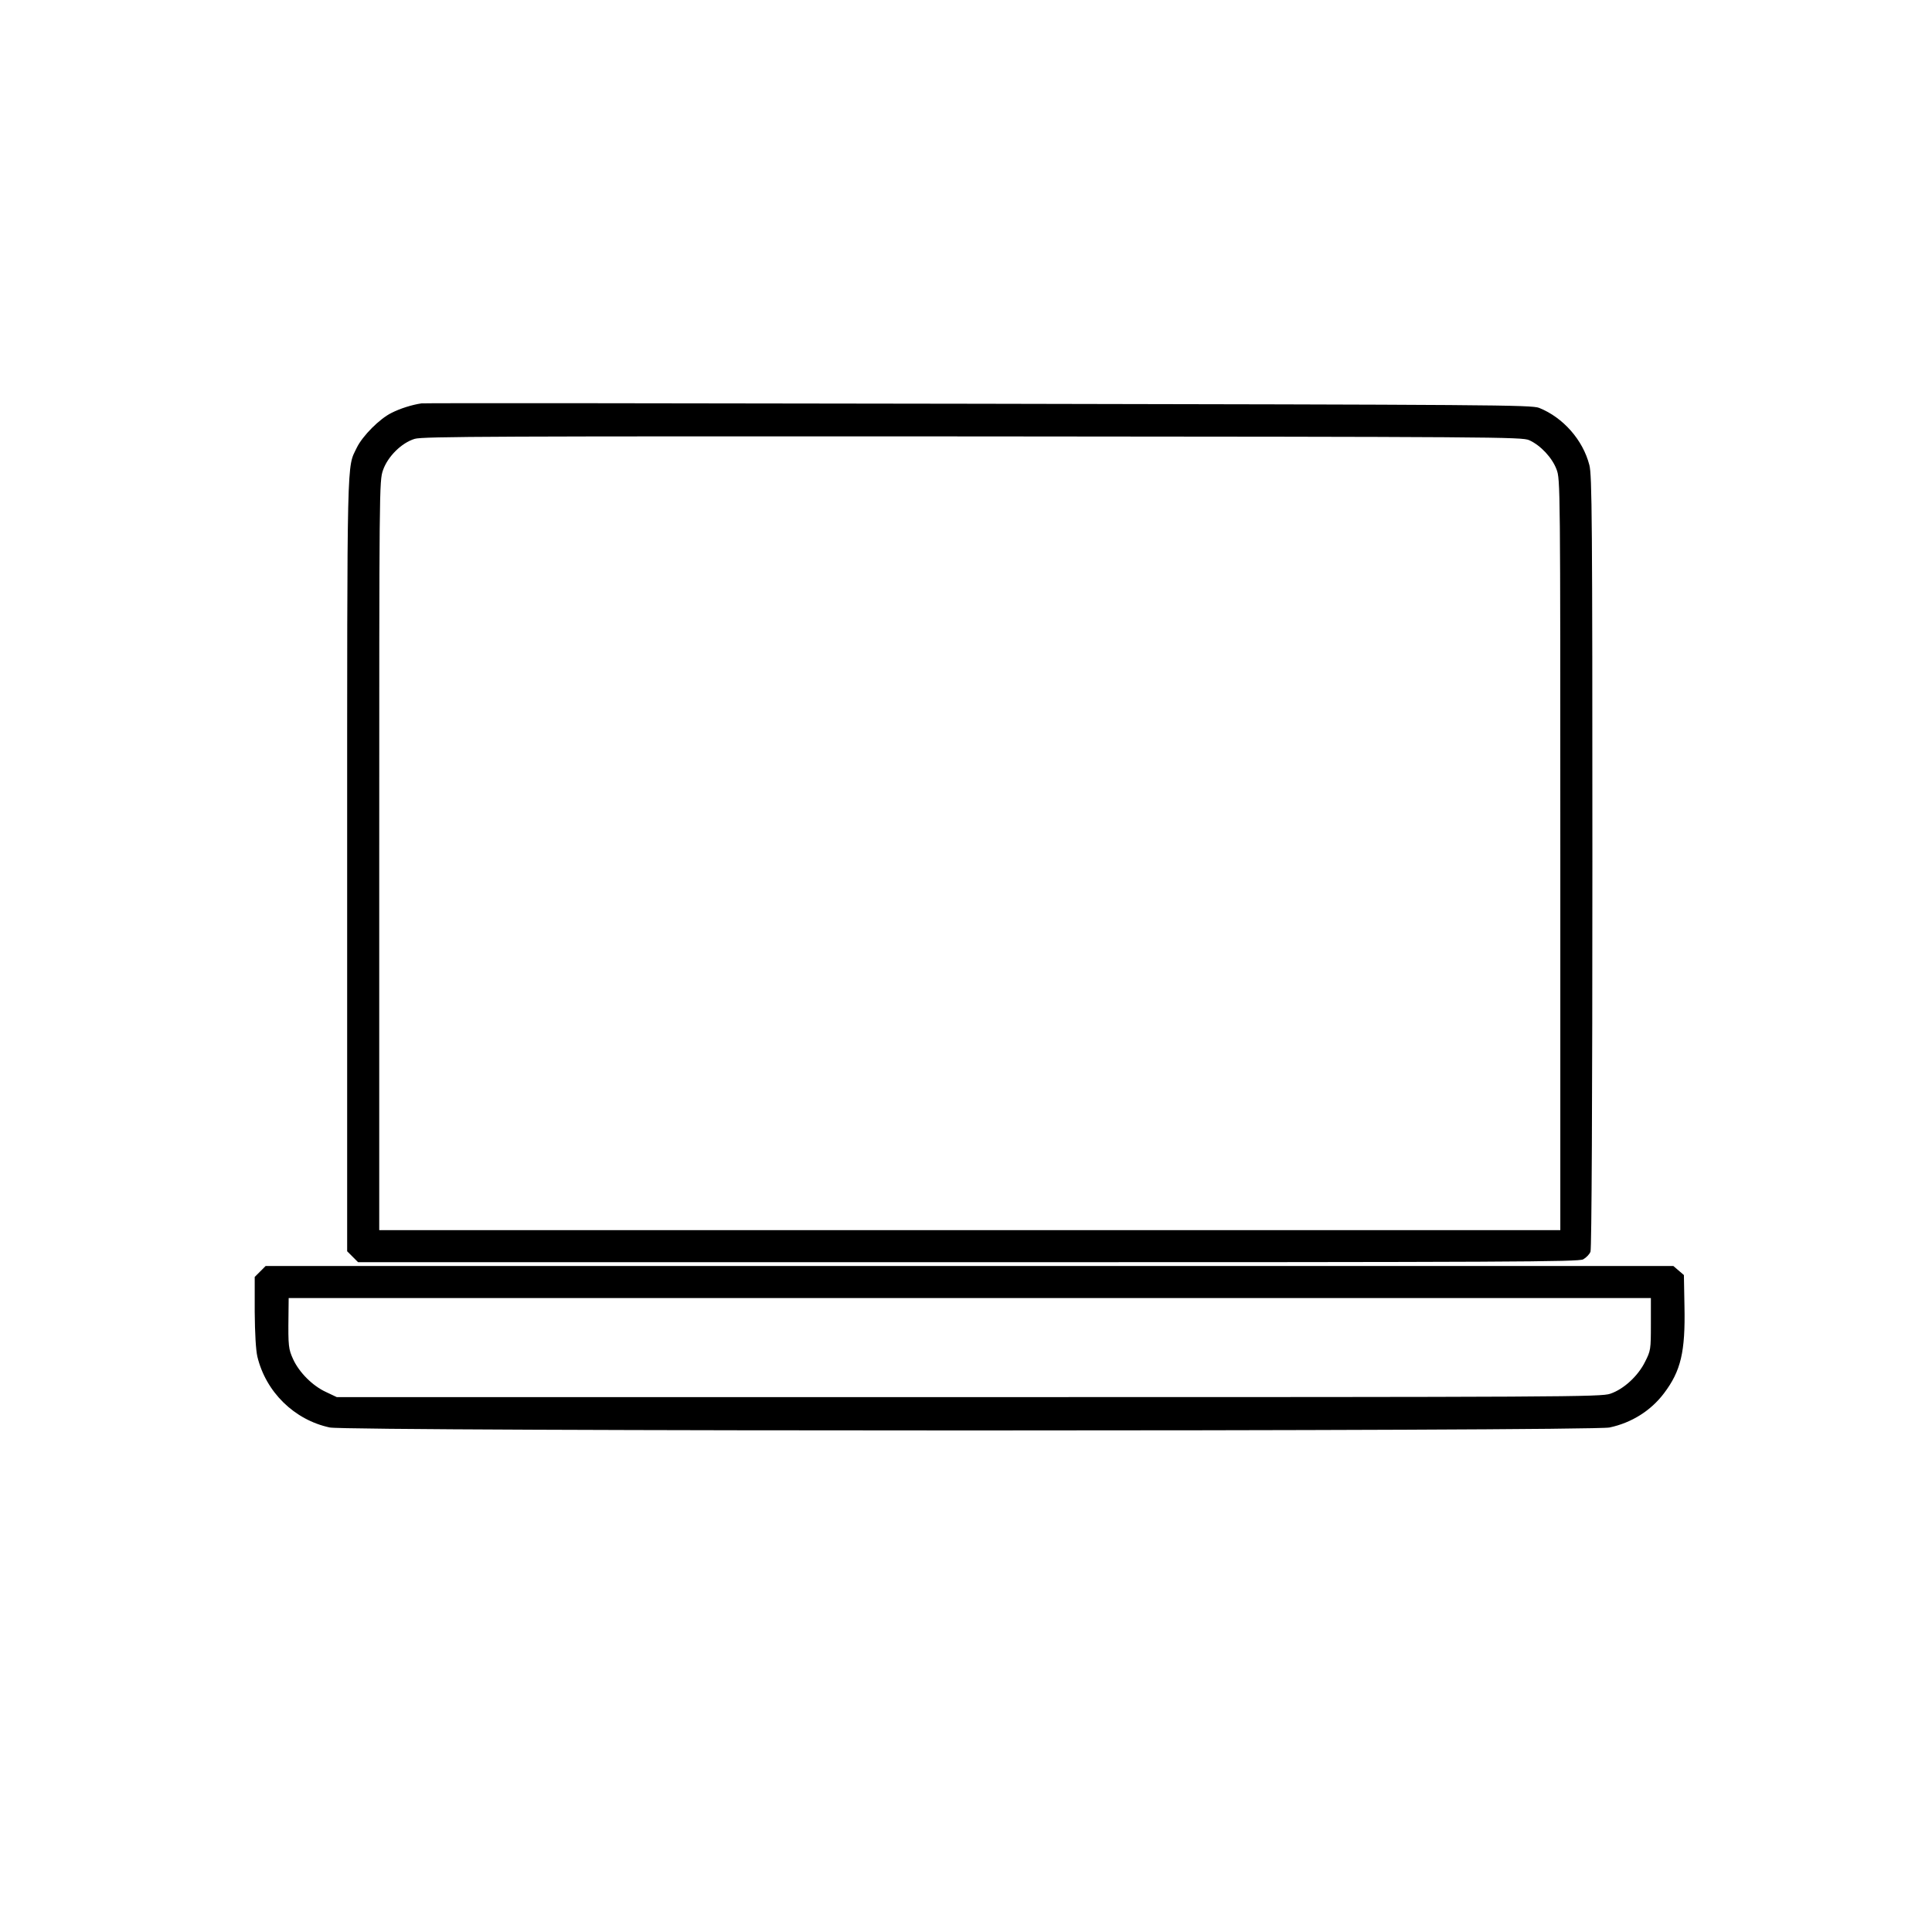 <svg xmlns="http://www.w3.org/2000/svg" width="1024pt" viewBox="0 0 1024 1024" preserveAspectRatio="xMidYMid meet" height="1024pt"><g transform="matrix(.1 0 0 -.1 0 1024)"><path d="m2234 8102c-49-7-113-27-158-50-64-31-155-123-185-185-53-111-51 6-51-2205v-2054l29-29 29-29h3232c2897 0 3234 2 3261 15 16 9 34 27 39 41 6 16 10 791 10 2068 0 1813-2 2048-16 2101-34 133-139 252-266 303-40 16-239 17-2974 22-1612 3-2939 4-2950 2zm5871-195c60-27 122-93 145-155 20-52 20-80 20-2042v-1990h-3130-3130v1985c0 1951 0 1986 20 2043 25 72 98 145 168 166 41 13 440 14 2957 13 2777-2 2912-3 2950-20z"></path><path d="m1379 3501-29-29v-184c1-116 6-203 14-238 45-188 196-336 384-376 100-21 6684-21 6783 0 117 25 219 89 289 182 89 118 113 219 108 460l-3 166-28 24-28 24h-3730-3731zm7371-279c0-135-1-141-31-200-37-75-113-145-184-169-47-17-232-18-3400-18h-3350l-57 27c-72 33-142 104-174 173-25 55-27 69-25 233l1 92h3610 3610z"></path></g></svg>